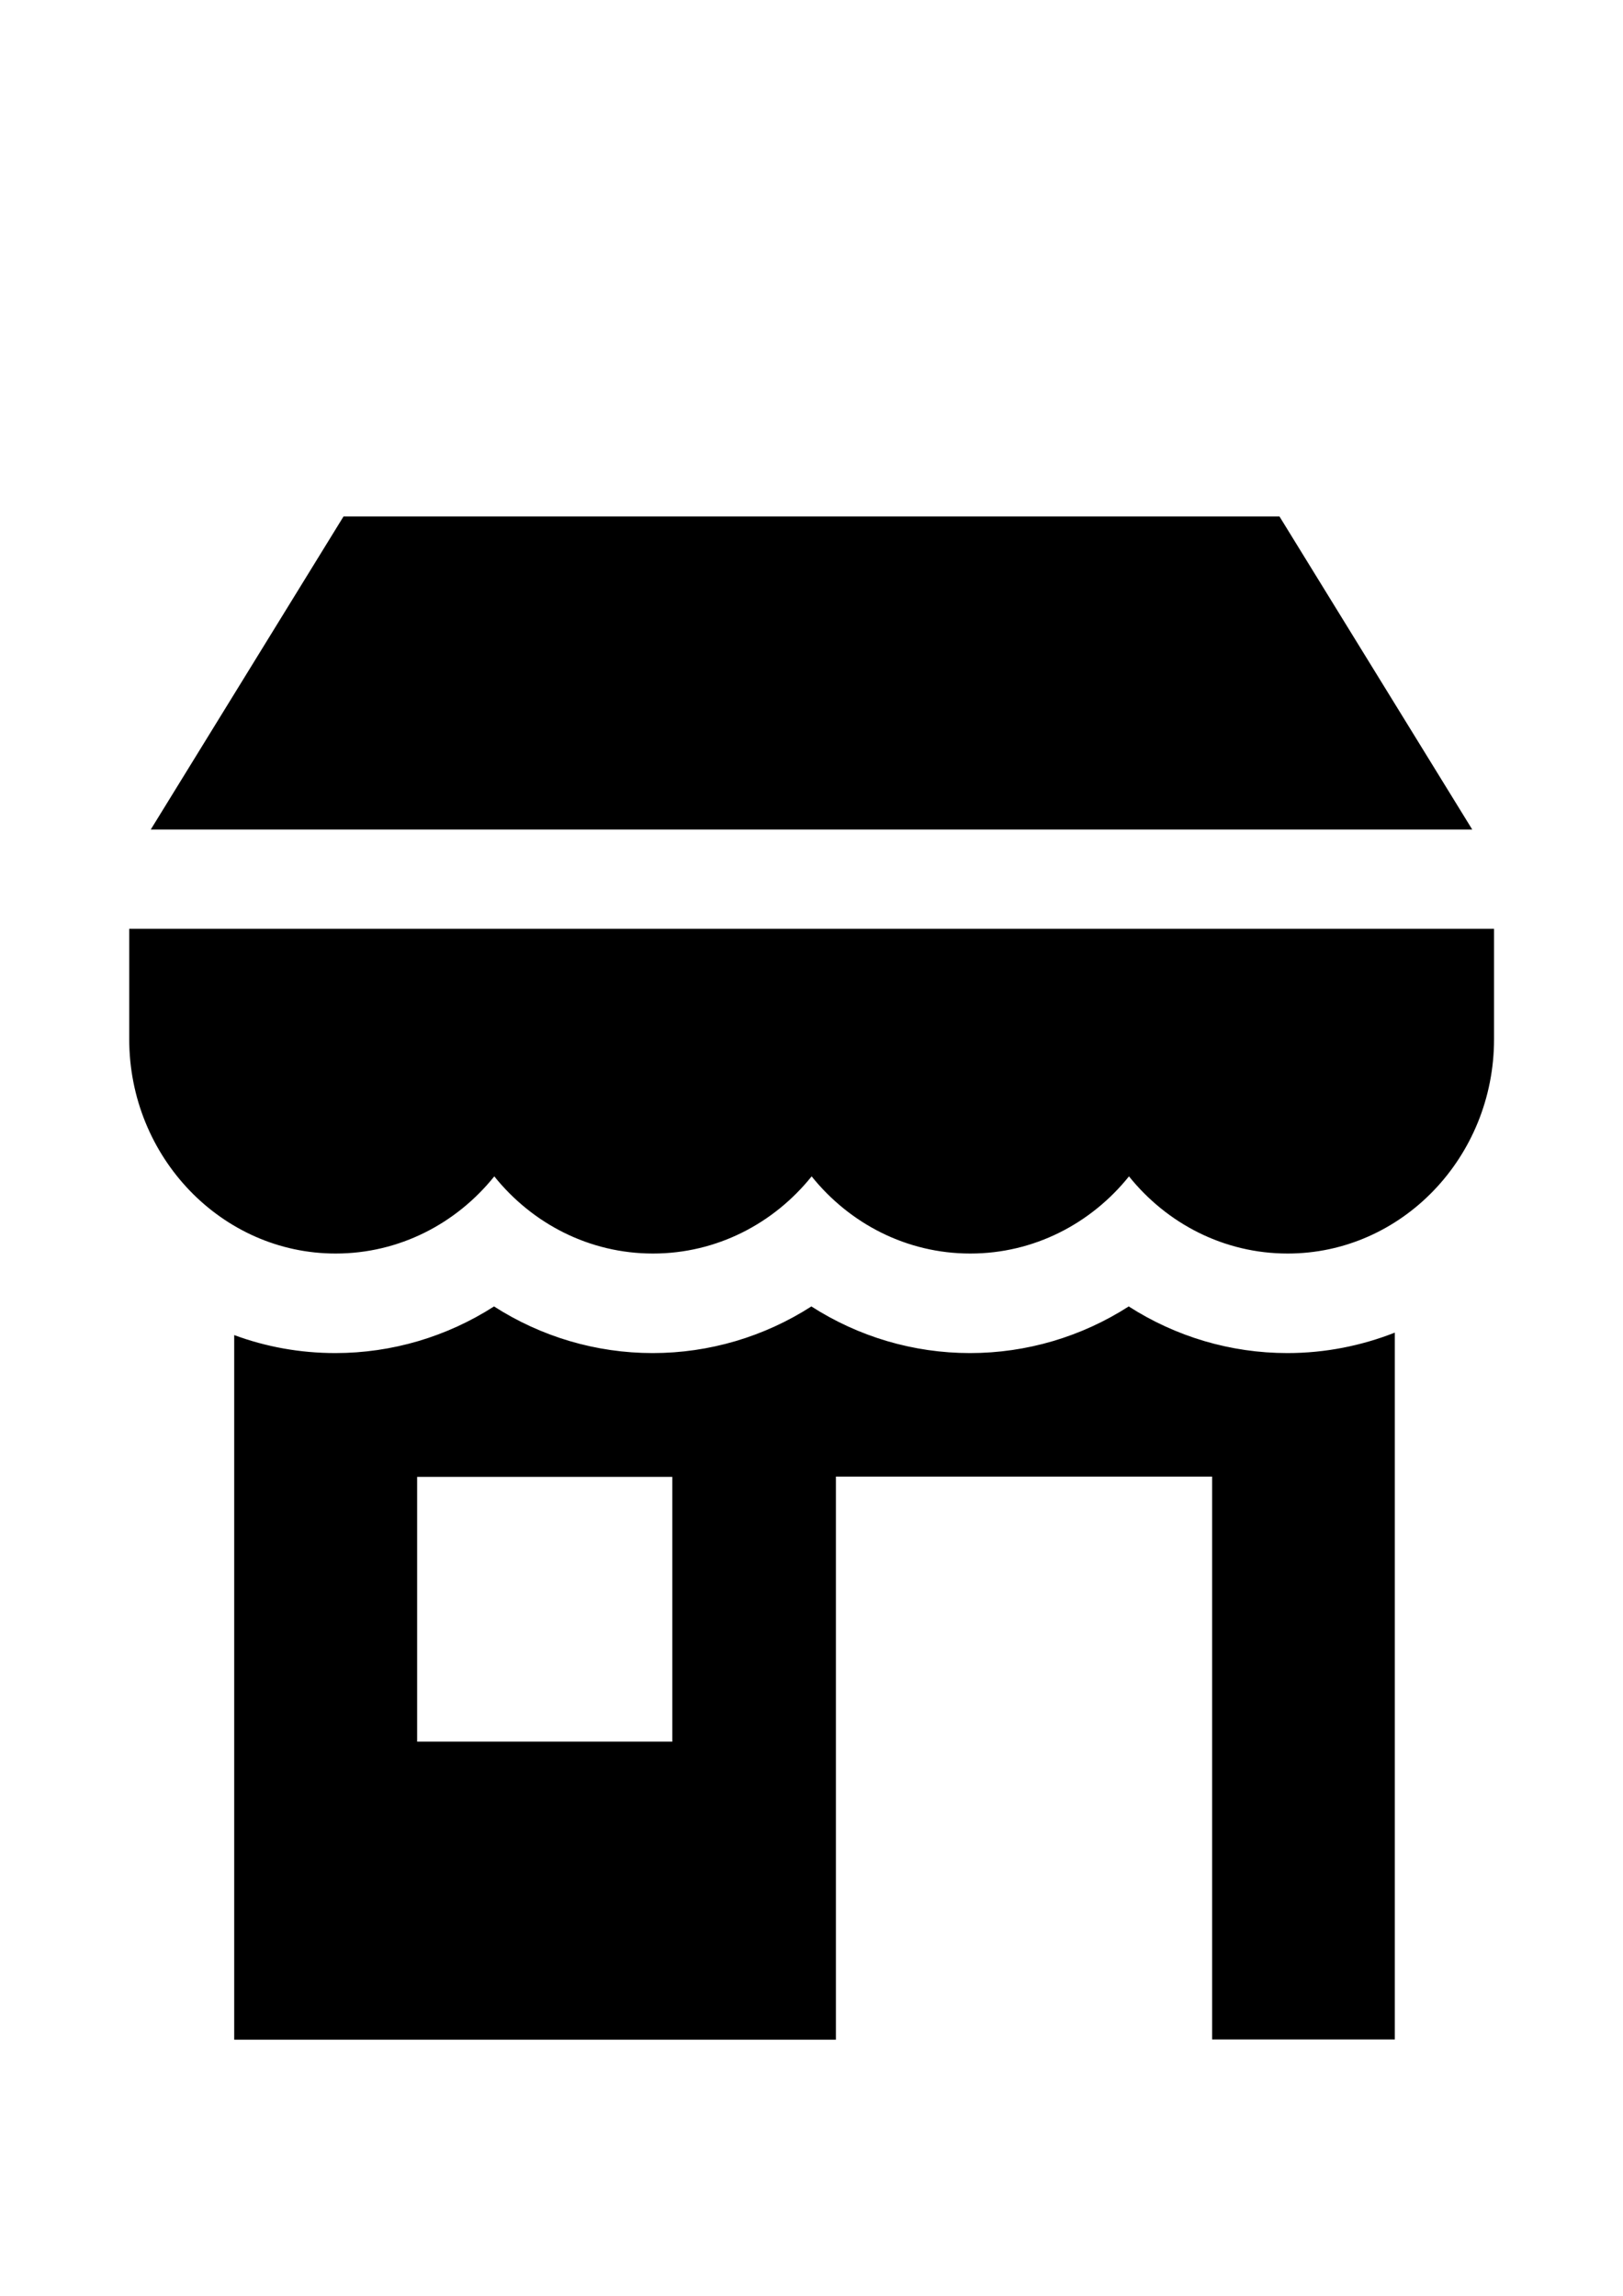 <?xml version="1.0" encoding="utf-8"?>
<!-- Generator: Adobe Illustrator 19.2.0, SVG Export Plug-In . SVG Version: 6.00 Build 0)  -->
<svg version="1.1" id="Layer_1" xmlns="http://www.w3.org/2000/svg" xmlns:xlink="http://www.w3.org/1999/xlink" x="0px" y="0px"
	 viewBox="0 0 595.3 841.9" style="enable-background:new 0 0 595.3 841.9;" xml:space="preserve">
<g>
	<g>
		<g>
			<polygon points="469.3,189.4 126,189.4 55.3,304.2 540,304.2 			"/>
		</g>
	</g>
	<g>
		<g>
			<path d="M47.4,340.6v40.5c0,43.3,34,78.6,75.7,78.6c23.4,0,44.3-11,58.2-28.3c13.9,17.3,34.8,28.3,58.2,28.3s44.3-11,58.2-28.3
				c13.9,17.3,34.8,28.3,58.2,28.3c23.4,0,44.3-11,58.2-28.3c13.9,17.3,34.8,28.3,58.2,28.3c41.8,0,75.7-35.3,75.7-78.6v-40.5H47.4z
				"/>
		</g>
	</g>
	<g>
		<g>
			<path d="M472.2,496.2c-20.8,0-40.9-6-58.2-17.1c-17.3,11.1-37.4,17.1-58.2,17.1c-20.8,0-40.9-6-58.2-17.1
				c-17.3,11.1-37.4,17.1-58.2,17.1c-20.8,0-40.9-6-58.2-17.1c-17.3,11.1-37.4,17.1-58.2,17.1c-13,0-25.5-2.3-37.1-6.6v258.4h220.7
				V541.5h138v206.4h67V488.7C499.4,493.5,486.1,496.2,472.2,496.2z M246.6,638.7H153v-97.1h93.6V638.7z"/>
		</g>
	</g>
</g>
</svg>

